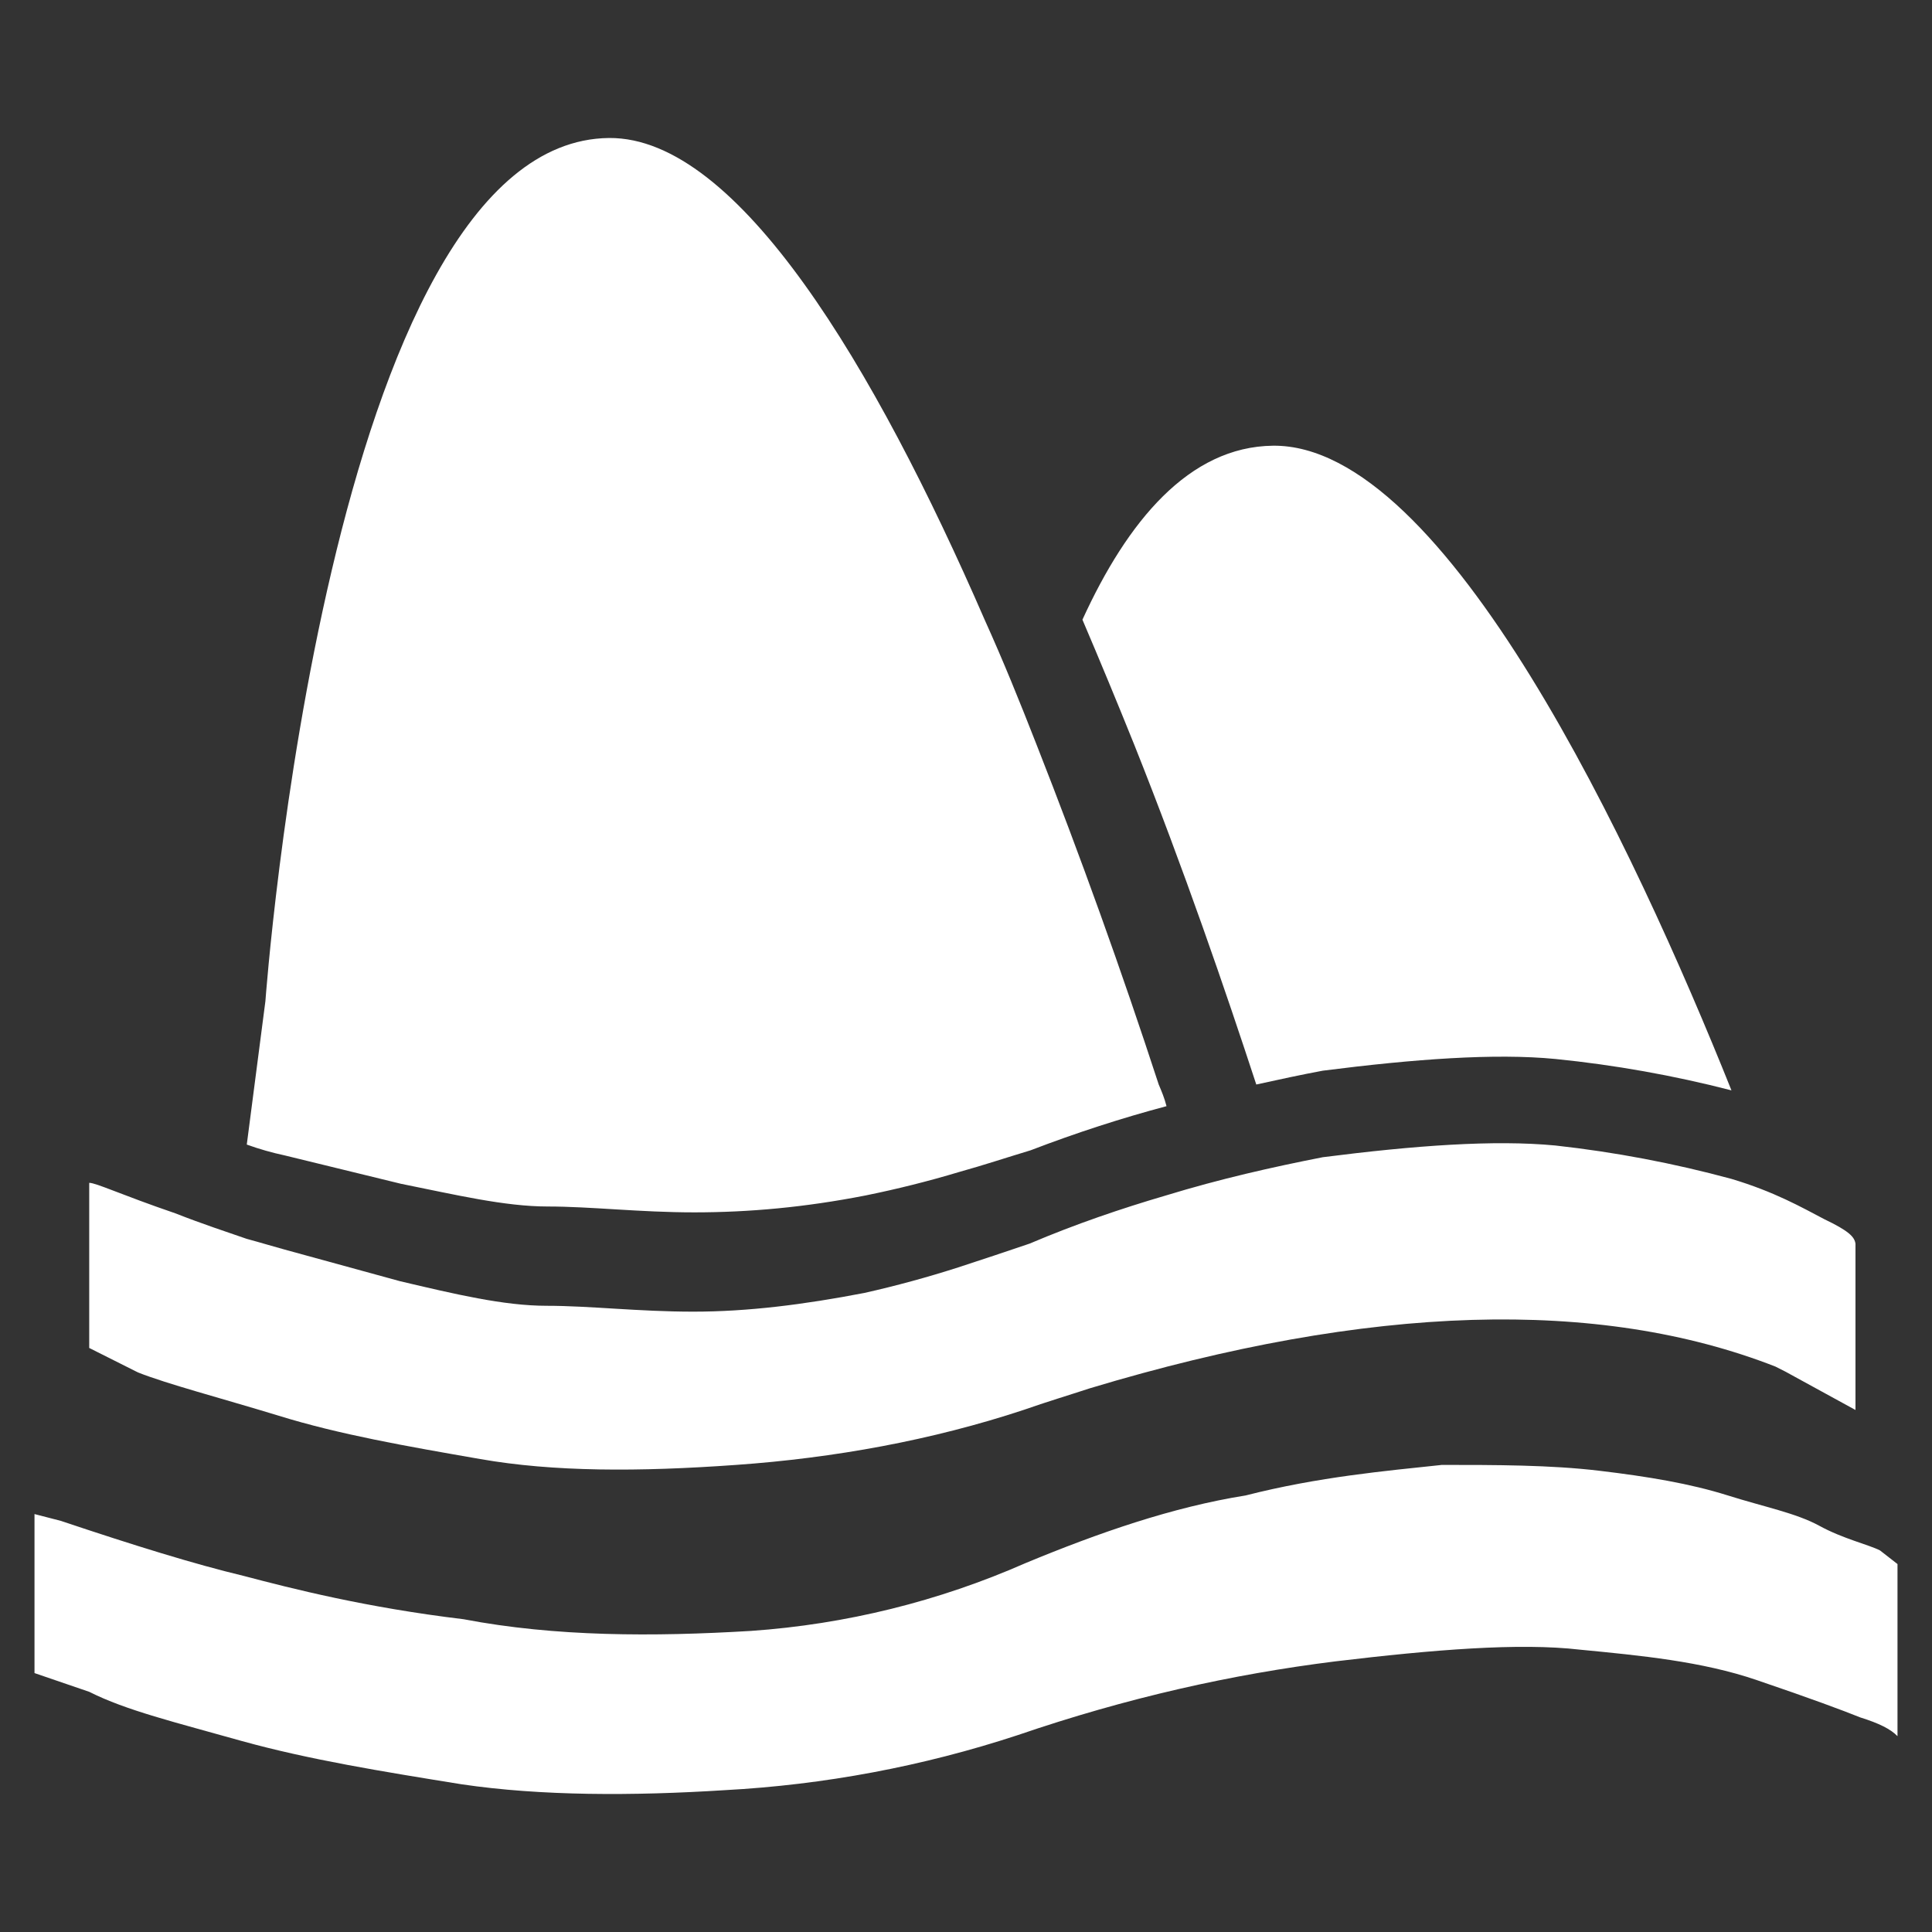 <?xml version="1.0" encoding="UTF-8"?>
<svg width="56px" height="56px" viewBox="0 0 56 56" version="1.1" xmlns="http://www.w3.org/2000/svg" xmlns:xlink="http://www.w3.org/1999/xlink">
    <rect x="0" y="0" width="56" height="56" fill="#333333" stroke="none"/>
    <title>编组 5备份 12</title>
    <g id="首页" stroke="none" stroke-width="1" fill="none" fill-rule="evenodd">
        <g id="编组-5备份-12">
            <rect id="矩形" x="0" y="0" width="56" height="56"></rect>
            <g id="海域" transform="translate(1, 4)" fill="#FFFFFF" fill-rule="nonzero">
                <path d="M40.77,38.461 C42.356,38.461 43.943,38.461 45.36,38.631 C46.778,38.8 47.992,39.004 49.072,39.343 C50.149,39.683 51.057,39.856 51.735,40.226 C52.414,40.599 53.153,40.769 53.49,40.938 L54,41.335 L54,46.324 C53.804,46.12 53.467,45.951 52.923,45.781 C52.414,45.577 51.509,45.238 49.92,44.698 C48.333,44.155 46.551,43.986 44.793,43.816 C43.038,43.612 40.541,43.816 37.712,44.155 C34.709,44.529 31.671,45.208 28.498,46.294 C25.749,47.198 22.893,47.734 20.004,47.889 C17.337,48.058 14.675,48.058 12.383,47.719 C10.088,47.349 7.962,47.006 6.004,46.463 C4.08,45.92 2.663,45.581 1.586,45.038 L0,44.495 L0,39.886 L0.763,40.083 C2.889,40.796 4.644,41.339 6.061,41.678 C7.479,42.051 9.605,42.594 12.437,42.934 C15.103,43.443 17.931,43.443 20.766,43.273 C23.514,43.082 26.208,42.416 28.731,41.305 C30.851,40.426 32.98,39.686 35.103,39.347 C37.23,38.804 39.184,38.634 40.77,38.464 L40.77,38.461 Z M37.344,29.542 C40.004,29.203 42.302,29.033 44.084,29.203 C45.806,29.393 47.511,29.716 49.184,30.17 C50.433,30.543 51.222,30.995 51.877,31.338 C52.586,31.677 52.755,31.85 52.782,32.05 L52.782,36.869 L50.743,35.753 L50.46,35.61 C45.36,33.618 38.728,33.788 30.598,36.238 C29.977,36.442 29.322,36.638 28.674,36.866 C26.008,37.748 23.173,38.261 20.338,38.461 C17.509,38.664 15.042,38.664 12.919,38.291 C10.793,37.921 8.842,37.582 7.081,37.036 C5.295,36.493 3.881,36.126 3.004,35.783 L1.586,35.071 L1.586,30.285 C1.789,30.285 2.494,30.625 4.08,31.168 C4.873,31.48 5.582,31.711 6.149,31.908 C6.574,32.023 6.939,32.135 7.253,32.22 L10.594,33.136 C12.18,33.509 13.598,33.849 14.847,33.849 C16.095,33.849 17.506,34.019 19.096,34.019 C20.682,34.019 22.295,33.815 24.057,33.476 C24.973,33.27 25.88,33.023 26.774,32.736 C27.483,32.505 28.164,32.278 28.843,32.047 C30.176,31.48 31.506,31.029 32.781,30.655 C34.368,30.17 35.87,29.831 37.344,29.542 L37.344,29.542 Z M16.656,0 C20.398,-0.03 24.367,6.665 27.54,13.962 C28.08,15.156 28.563,16.351 29.042,17.576 C30.321,20.827 31.502,24.116 32.586,27.435 C32.67,27.632 32.754,27.832 32.812,28.063 C31.536,28.402 30.206,28.83 28.873,29.342 C28.195,29.546 27.513,29.773 26.804,29.97 C25.908,30.239 25.001,30.466 24.084,30.652 C22.329,30.995 20.712,31.141 19.126,31.141 C17.54,31.141 16.122,30.971 14.877,30.971 C13.628,30.971 12.211,30.632 10.624,30.313 L7.256,29.491 C6.882,29.411 6.513,29.306 6.153,29.176 L6.693,25.018 C6.693,25.018 8.495,0.085 16.652,0 L16.656,0 Z M35.893,8.919 C40.912,8.861 46.379,20.597 49.187,27.604 L49.184,27.604 C47.509,27.172 45.805,26.868 44.084,26.695 C42.329,26.525 40.004,26.695 37.344,27.034 C36.717,27.15 36.069,27.292 35.414,27.435 C34.536,24.754 33.318,21.194 31.873,17.576 C31.386,16.366 30.887,15.162 30.375,13.962 C31.678,11.111 33.463,8.946 35.9,8.919 L35.893,8.919 L35.893,8.919 Z" id="形状"></path>
            </g>
        </g>
    </g>
</svg>